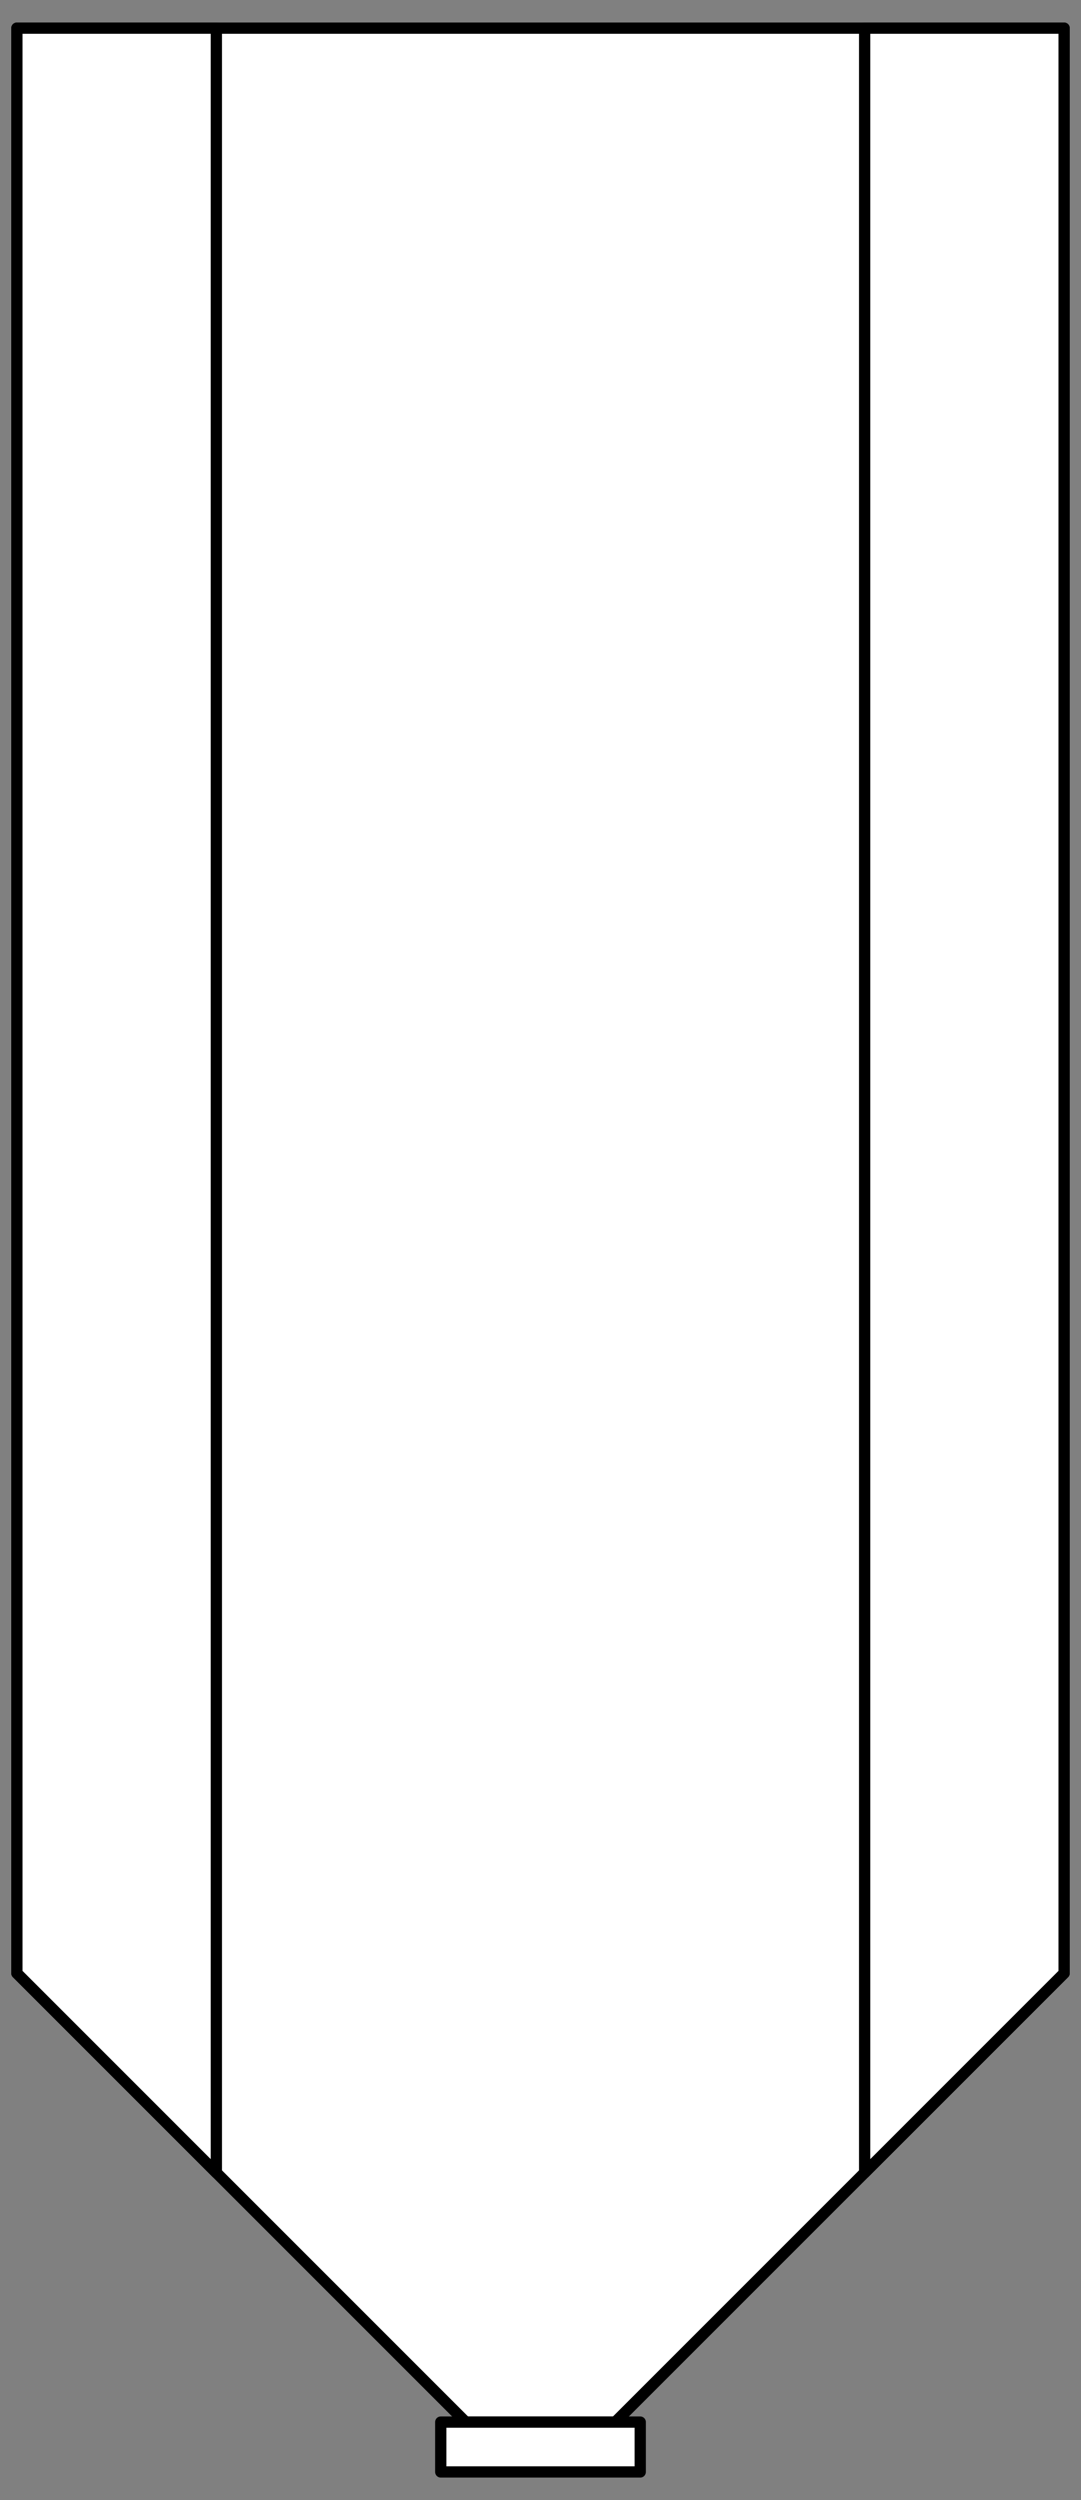 <?xml version="1.0" encoding="UTF-8" standalone="no"?>
<!DOCTYPE svg PUBLIC "-//W3C//DTD SVG 1.1//EN" "http://www.w3.org/Graphics/SVG/1.1/DTD/svg11.dtd">
<svg xmlns:xl="http://www.w3.org/1999/xlink" xmlns="http://www.w3.org/2000/svg" version="1.1" xmlns:dc="http://purl.org/dc/elements/1.1/" viewBox="40.5 72 144 333" width="144" height="333">
  <rect x="40.5" y="72" width="144" height="333" fill="#808080" stroke="none"/>
  <defs>
    <clipPath id="artboard_clip_path">
      <path d="M 40.5 72 L 184.5 72 L 184.5 405 L 40.5 405 Z"/>
    </clipPath>
  </defs>
  <g id="Medallion_Ribbon" stroke="none" fill-opacity="1" stroke-opacity="1" stroke-dasharray="none" fill="none">
    <title>Medallion Ribbon</title>
    <g id="Medallion_Ribbon_Art" clip-path="url(#artboard_clip_path)">
      <title>Art</title>
      <g id="Group_766">
        <g id="Graphic_769">
          <path d="M 182.25 75.75 L 42.75 75.75 L 42.75 334.821 L 102.536 394.607 L 122.464 394.607 L 182.25 334.821 Z" fill="#FFFFFF"/>
          <path d="M 182.25 75.75 L 42.75 75.75 L 42.75 334.821 L 102.536 394.607 L 122.464 394.607 L 182.25 334.821 Z" stroke="black" stroke-linecap="round" stroke-linejoin="round" stroke-width="1.5"/>
        </g>
        <g id="Graphic_768">
          <rect x="99.214" y="394.607" width="26.571" height="6.643" fill="#FFFFFF"/>
          <rect x="99.214" y="394.607" width="26.571" height="6.643" stroke="black" stroke-linecap="round" stroke-linejoin="round" stroke-width="1.5"/>
        </g>
        <g id="Graphic_767">
          <path d="M 69.321 75.75 L 42.75 75.75 L 42.75 334.821 L 69.321 361.393 Z M 155.679 361.393 L 182.25 334.821 L 182.25 75.75 L 155.679 75.75 Z" fill="#FFFFFF"/>
          <path d="M 69.321 75.75 L 42.75 75.75 L 42.75 334.821 L 69.321 361.393 Z M 155.679 361.393 L 182.25 334.821 L 182.25 75.75 L 155.679 75.75 Z" stroke="black" stroke-linecap="round" stroke-linejoin="round" stroke-width="1.5"/>
        </g>
      </g>
    </g>
  </g>
</svg>
